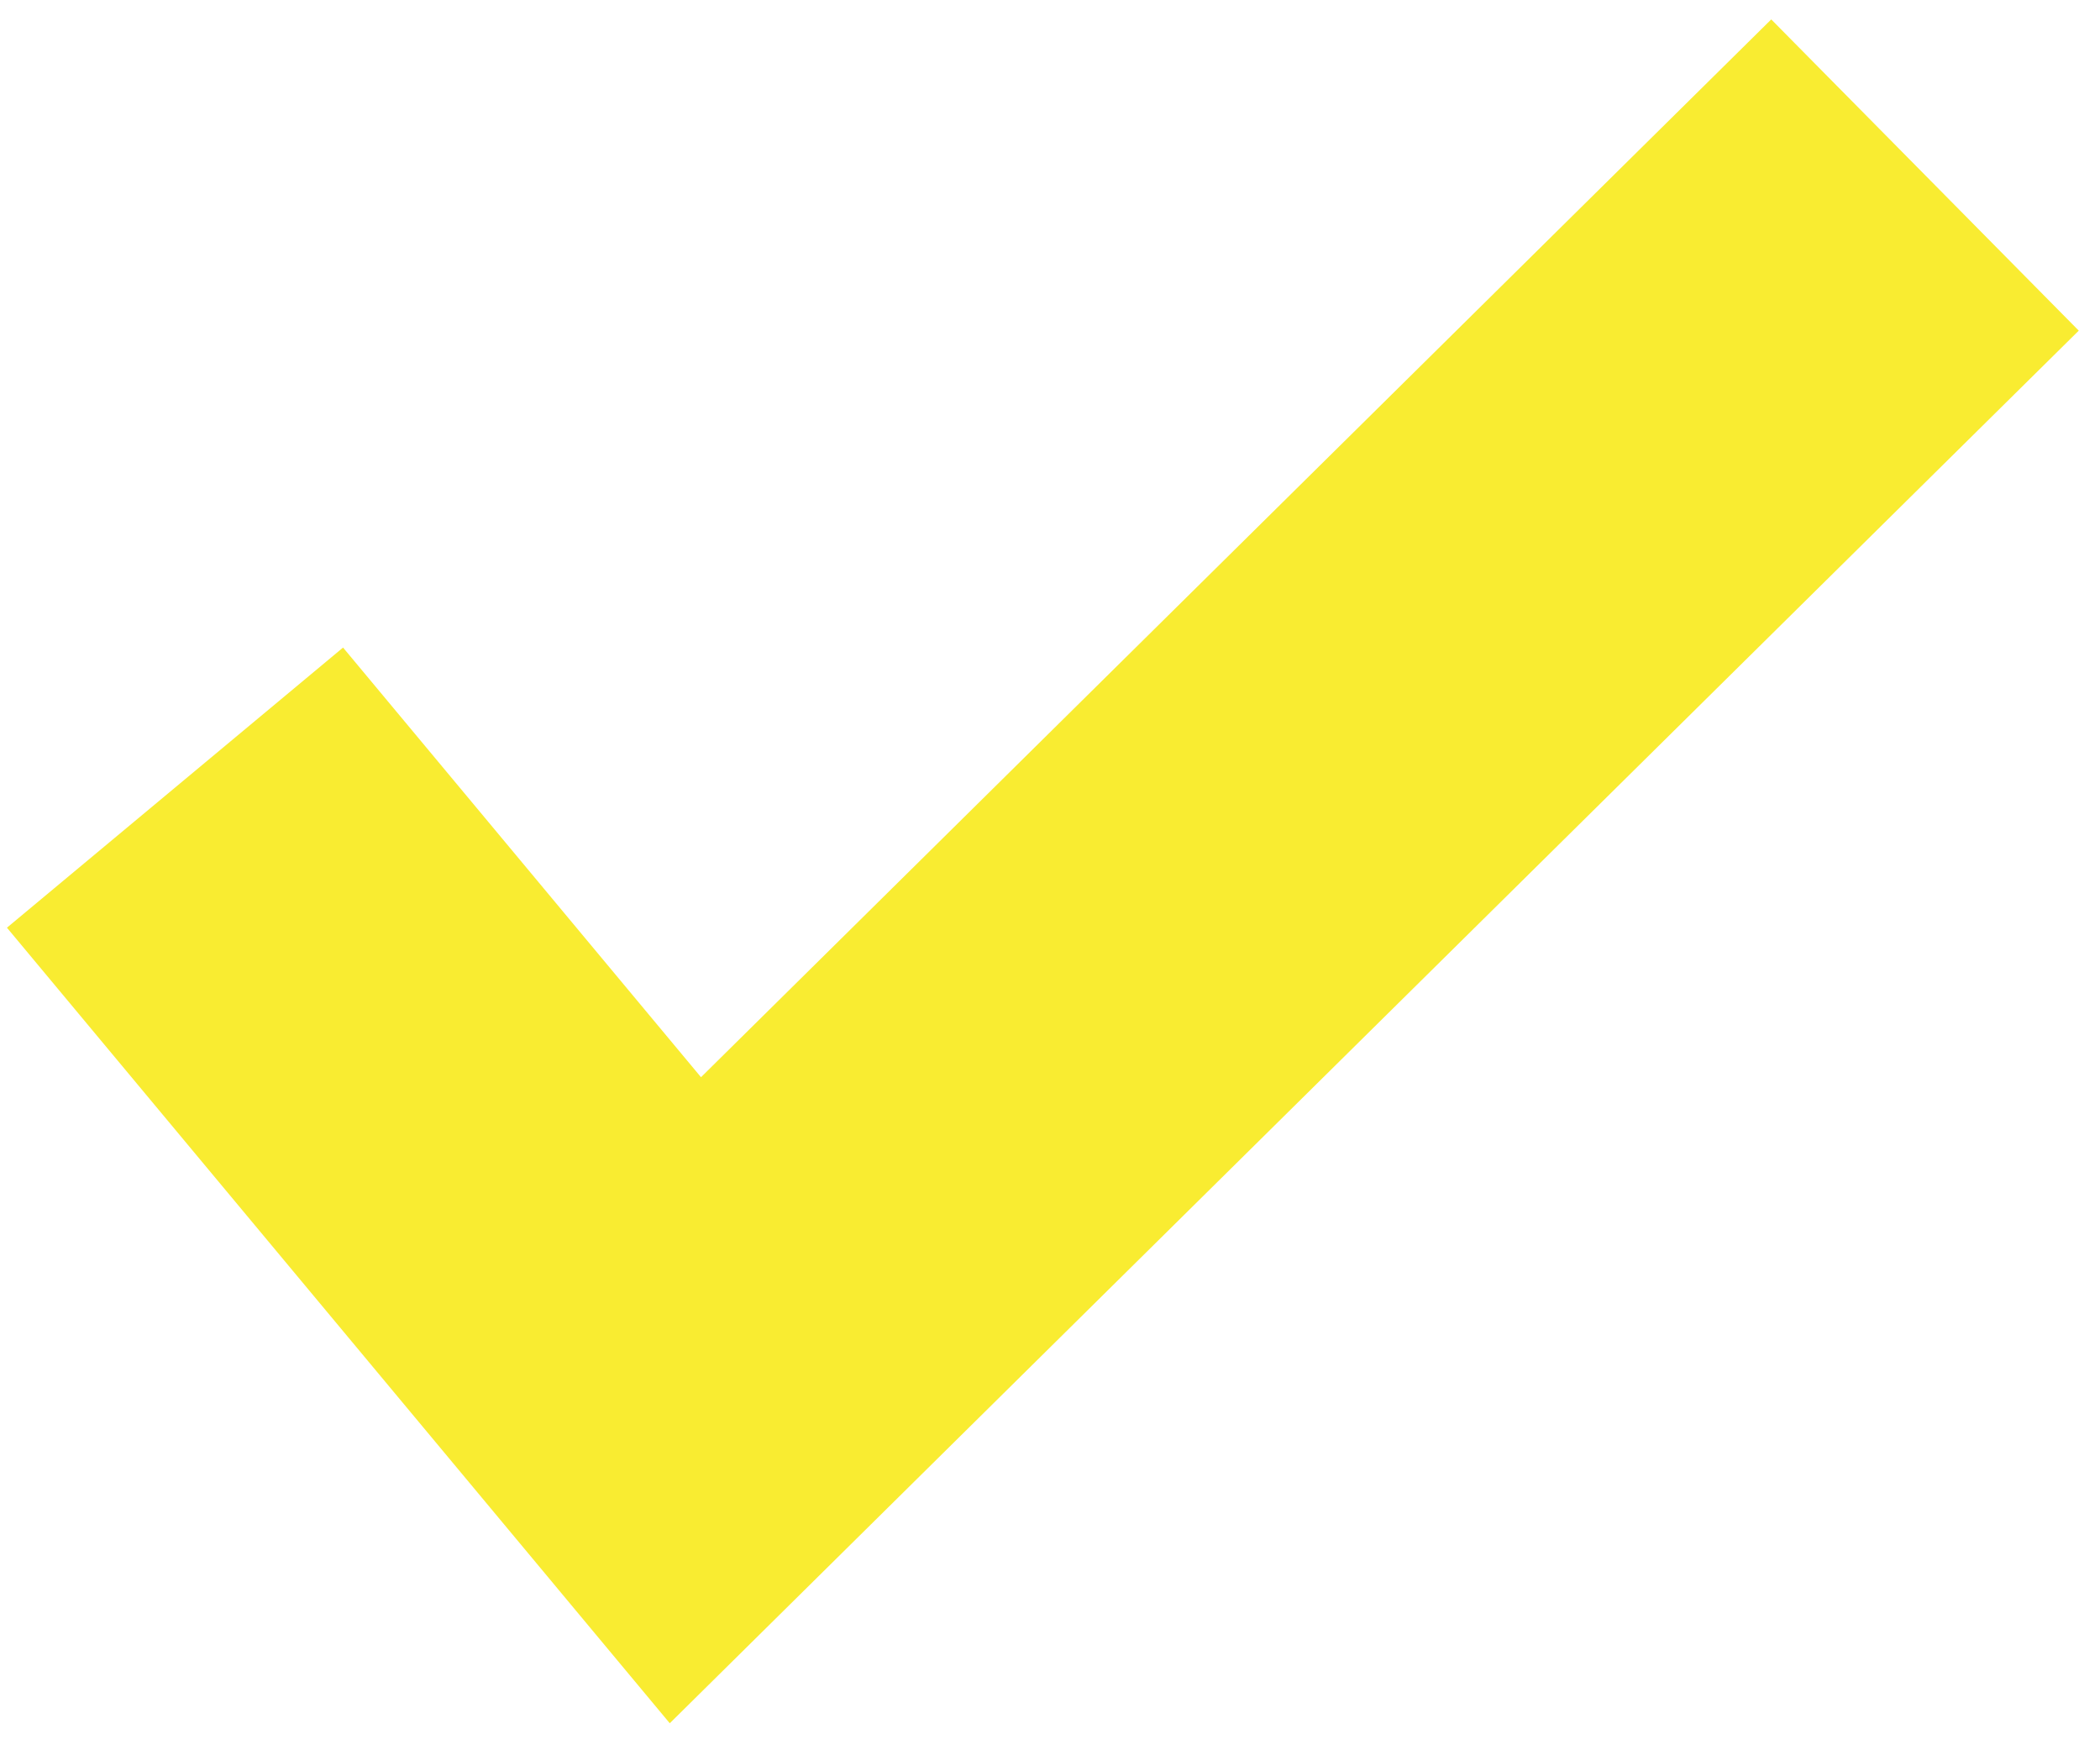 <?xml version="1.0" encoding="UTF-8"?> <svg xmlns="http://www.w3.org/2000/svg" width="24" height="20" viewBox="0 0 24 20" fill="none"> <path d="M22 2L7.833 16L2 9" stroke="#F9EC31" stroke-width="5"></path> </svg> 